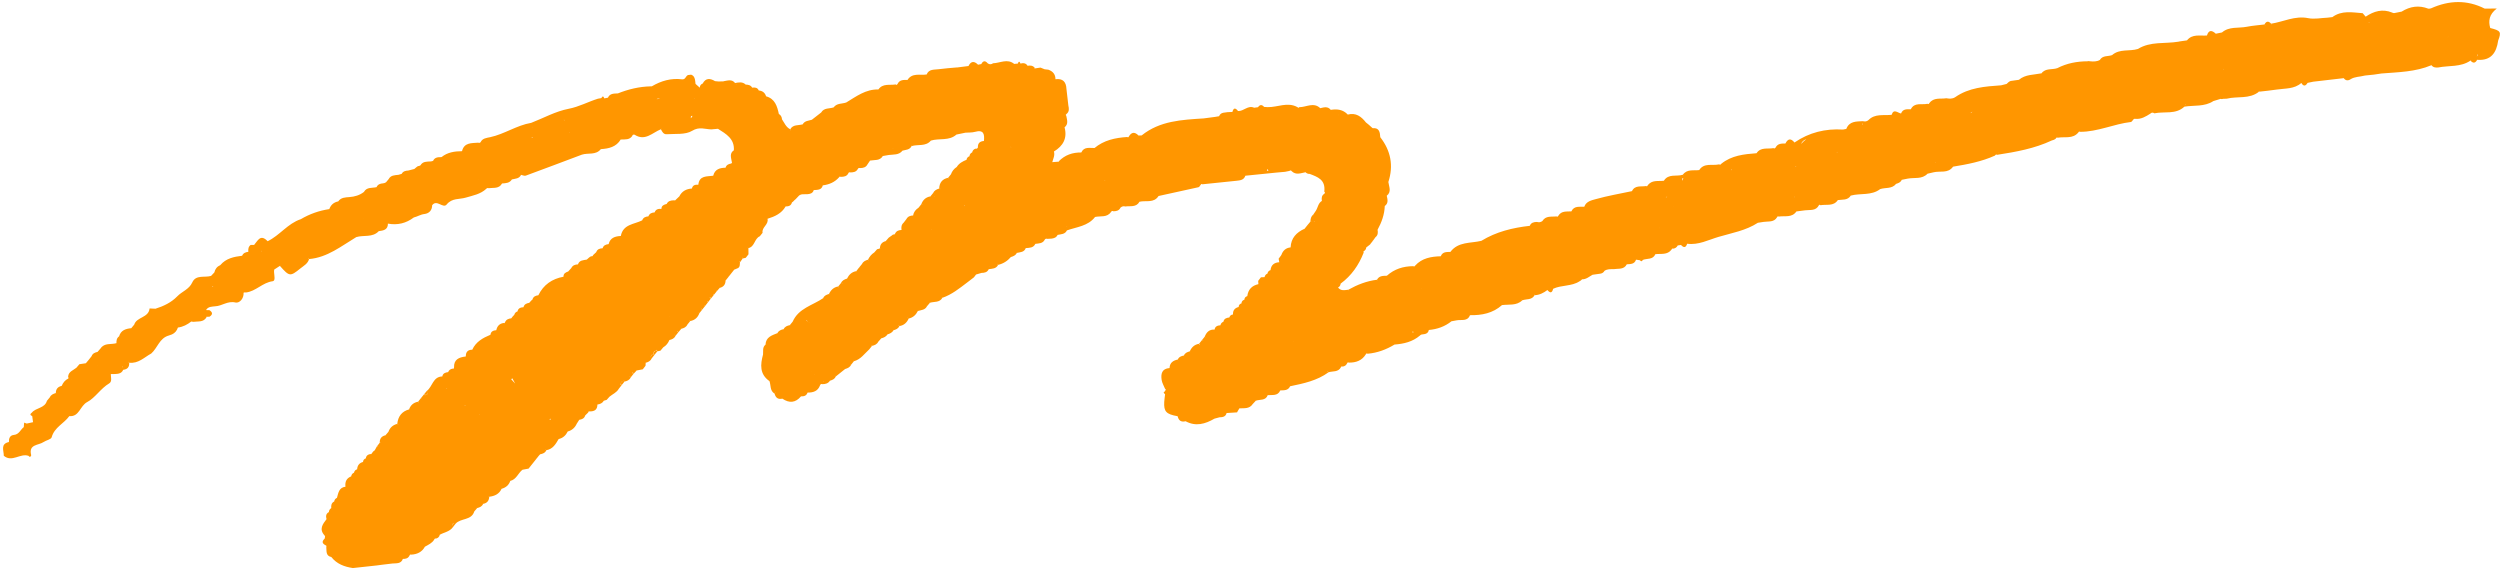 <svg width="244" height="56" viewBox="0 0 244 56" fill="none" xmlns="http://www.w3.org/2000/svg">
    <path d="M2.848 44.57C2.967 44.614 3.066 44.512 3.039 44.404C2.775 43.343 3.759 43.478 4.248 43.145C4.506 42.968 4.983 42.889 5.042 42.678C5.307 41.702 6.245 41.338 6.767 40.611C7.74 40.705 7.802 39.609 8.52 39.235C9.28 38.837 9.824 37.913 10.66 37.417C10.954 37.242 10.82 36.832 10.813 36.517C10.889 36.5 10.964 36.5 11.04 36.512C11.418 36.486 11.829 36.534 12.029 36.091C12.444 36.052 12.636 35.817 12.611 35.4C13.5 35.509 14.077 34.875 14.762 34.502C15.374 33.963 15.56 33.008 16.463 32.75C16.57 32.714 16.676 32.674 16.783 32.638C17.079 32.505 17.265 32.273 17.365 31.967C17.858 31.907 18.279 31.681 18.667 31.381C18.734 31.388 18.801 31.399 18.866 31.412C19.325 31.341 19.86 31.483 20.162 30.956L20.122 30.921C20.23 30.918 20.34 30.914 20.448 30.91C20.785 30.694 20.761 30.481 20.442 30.272C20.346 30.268 20.253 30.27 20.157 30.272L20.118 30.244C20.332 29.913 20.682 29.932 21.007 29.894C21.673 29.865 22.215 29.343 22.98 29.524C23.362 29.615 23.814 29.148 23.774 28.565C23.848 28.532 23.928 28.526 24.006 28.547C24.973 28.435 25.623 27.576 26.613 27.449C26.899 27.413 26.769 26.909 26.752 26.611C26.741 26.51 26.744 26.411 26.765 26.309C26.949 26.189 27.136 26.068 27.32 25.948L27.373 25.864C27.376 25.863 27.379 25.863 27.382 25.863C27.362 25.892 27.341 25.919 27.317 25.948C28.249 27.001 28.316 27.008 29.319 26.199C29.646 25.936 30.042 25.737 30.167 25.284L30.095 25.206C30.095 25.206 30.117 25.194 30.128 25.187C30.141 25.218 30.154 25.253 30.164 25.285C31.96 25.13 33.312 24.016 34.773 23.141C35.497 22.919 36.355 23.212 36.967 22.562C37.418 22.501 37.864 22.434 37.861 21.823L37.822 21.791L37.821 21.785C37.835 21.799 37.848 21.812 37.862 21.826C38.793 21.996 39.634 21.797 40.389 21.223C40.742 21.143 41.041 20.931 41.426 20.887C41.867 20.835 42.177 20.535 42.178 20.031L42.119 19.987C42.119 19.987 42.119 19.987 42.119 19.984C42.139 20 42.156 20.016 42.176 20.034C42.632 19.415 43.24 20.397 43.597 19.956C44.119 19.311 44.831 19.477 45.465 19.286C46.158 19.08 46.896 18.955 47.456 18.431C47.519 18.355 47.598 18.334 47.692 18.368C48.158 18.302 48.703 18.448 49 17.907C49.362 17.88 49.734 17.878 49.962 17.513C50.291 17.43 50.675 17.454 50.855 17.067L50.791 17.009C50.791 17.009 50.79 17.006 50.79 17.003C50.81 17.024 50.834 17.046 50.855 17.067C51.008 17.095 51.187 17.191 51.316 17.143C53.142 16.471 54.964 15.783 56.785 15.097C57.397 14.894 58.152 15.17 58.644 14.554L58.606 14.514C58.606 14.514 58.606 14.514 58.606 14.511C58.617 14.525 58.631 14.541 58.641 14.555C59.418 14.507 60.144 14.347 60.586 13.609L60.647 13.617C61.025 13.597 61.431 13.661 61.697 13.285C61.727 13.164 61.806 13.116 61.929 13.144C62.961 13.816 63.678 12.941 64.507 12.616L64.55 12.548C64.553 12.548 64.559 12.553 64.562 12.553C64.544 12.573 64.525 12.593 64.506 12.613C64.619 12.864 64.772 13.123 65.064 13.101C65.905 13.039 66.895 13.17 67.547 12.77C68.261 12.333 68.801 12.616 69.42 12.628C69.637 12.608 69.853 12.589 70.073 12.57C70.863 13.072 71.7 13.539 71.624 14.669C71.182 14.967 71.353 15.382 71.42 15.776C71.467 15.87 71.438 15.933 71.343 15.965C71.093 16.006 70.888 16.102 70.814 16.369C70.252 16.38 69.769 16.514 69.609 17.151C68.996 17.24 68.249 17.11 68.156 18.033C67.859 18.005 67.607 18.061 67.53 18.4C66.985 18.436 66.552 18.658 66.302 19.167C66.2 19.265 66.094 19.362 65.992 19.461L65.895 19.559L65.759 19.551C65.472 19.557 65.205 19.612 65.066 19.907C64.8 19.971 64.559 20.062 64.552 20.39C64.258 20.361 64.006 20.414 63.893 20.73C63.619 20.747 63.389 20.831 63.284 21.116C63.014 21.139 62.783 21.222 62.678 21.505C61.9 21.901 60.811 21.872 60.592 23.031C60.037 23.062 59.556 23.199 59.401 23.826C59.131 23.855 58.901 23.941 58.815 24.23C58.54 24.244 58.296 24.311 58.193 24.611C58.096 24.701 57.998 24.793 57.901 24.883L57.825 25.005L57.682 25.016C57.525 25.082 57.418 25.215 57.289 25.32L57.264 25.337C56.93 25.403 56.547 25.385 56.409 25.803C56.132 25.814 55.892 25.89 55.758 26.163C55.66 26.274 55.559 26.381 55.461 26.492L55.494 26.521C55.494 26.521 55.495 26.524 55.495 26.527C55.485 26.516 55.474 26.505 55.464 26.494C55.21 26.581 54.986 26.691 54.996 27.008C53.886 27.212 53.047 27.786 52.543 28.817C52.271 28.851 52.042 28.944 51.966 29.241C51.84 29.321 51.759 29.451 51.654 29.556L51.652 29.556C51.387 29.602 51.164 29.694 51.093 29.984C50.813 30.002 50.572 30.075 50.508 30.397C50.343 30.446 50.239 30.558 50.195 30.727C50.081 30.825 49.993 30.946 49.902 31.068C49.638 31.095 49.408 31.176 49.295 31.447L49.24 31.54L49.133 31.526C48.73 31.594 48.517 31.846 48.438 32.227C48.153 32.252 47.91 32.331 47.869 32.672C47.131 32.979 46.446 33.353 46.093 34.132C45.673 34.133 45.46 34.343 45.462 34.772L45.441 34.796C44.796 34.871 44.281 35.081 44.315 35.868L44.281 35.983L44.16 35.982C43.958 36.018 43.814 36.125 43.738 36.319C43.463 36.352 43.226 36.43 43.169 36.742C42.245 36.76 42.215 37.744 41.654 38.157C41.557 38.274 41.463 38.393 41.365 38.509C41.271 38.625 41.176 38.741 41.082 38.86C40.99 38.976 40.902 39.091 40.81 39.206L40.875 39.271C40.875 39.271 40.861 39.285 40.857 39.294C40.841 39.266 40.826 39.238 40.807 39.207C40.37 39.288 40.075 39.535 39.926 39.957L39.97 40.003L39.963 40.016C39.952 39.996 39.937 39.977 39.926 39.957C39.211 40.154 38.851 40.643 38.773 41.366C38.808 41.383 38.84 41.397 38.875 41.414C38.867 41.421 38.858 41.428 38.85 41.435L38.774 41.369C38.348 41.475 38.057 41.731 37.91 42.147C37.815 42.257 37.72 42.37 37.622 42.481L37.66 42.518C37.66 42.518 37.657 42.525 37.655 42.528C37.644 42.511 37.633 42.498 37.622 42.481C37.234 42.571 37.049 42.814 37.062 43.212C36.968 43.331 36.877 43.452 36.783 43.571C36.714 43.699 36.642 43.828 36.573 43.953C36.429 44.032 36.343 44.168 36.253 44.299C35.978 44.331 35.742 44.418 35.704 44.737C35.537 44.793 35.442 44.909 35.43 45.087C35.067 45.187 34.879 45.427 34.856 45.802C34.688 45.852 34.587 45.962 34.55 46.135C34.39 46.204 34.302 46.322 34.277 46.493C33.812 46.673 33.658 47.027 33.717 47.503C33.072 47.584 33.024 48.121 32.886 48.59C32.732 48.659 32.644 48.777 32.618 48.945C32.346 49.078 32.305 49.32 32.331 49.59C32.185 49.682 32.107 49.811 32.1 49.98C31.8 50.135 31.794 50.388 31.868 50.67C31.496 51.157 31.12 51.642 31.671 52.253C31.691 52.29 31.728 52.324 31.726 52.361C31.722 52.433 31.698 52.508 31.682 52.579C31.402 52.83 31.43 53.04 31.765 53.211L31.862 53.275L31.846 53.391C31.885 53.782 31.777 54.251 32.337 54.365C32.872 55.047 33.617 55.321 34.444 55.441C35.222 55.356 36.001 55.272 36.78 55.187C36.946 55.165 37.108 55.143 37.27 55.121C37.62 55.081 37.966 55.041 38.315 54.997C38.704 54.967 39.144 55.039 39.318 54.55C39.595 54.557 39.84 54.502 39.972 54.214L40.024 54.123L40.127 54.133C40.709 54.104 41.181 53.887 41.471 53.358C41.803 53.173 42.16 53.017 42.375 52.674C42.403 52.578 42.467 52.541 42.566 52.562C42.764 52.509 42.884 52.387 42.922 52.191C43.352 51.949 43.889 51.895 44.203 51.451C44.292 51.339 44.381 51.226 44.469 51.111C44.968 50.549 46.01 50.818 46.289 49.919C46.384 49.806 46.479 49.693 46.574 49.583L46.534 49.545C46.534 49.545 46.538 49.536 46.538 49.53C46.549 49.55 46.56 49.566 46.571 49.586C46.816 49.525 47.043 49.438 47.151 49.18L47.096 49.123C47.096 49.123 47.096 49.117 47.095 49.114C47.113 49.136 47.13 49.155 47.148 49.177C47.539 49.111 47.733 48.872 47.75 48.48L47.681 48.428C47.681 48.428 47.686 48.419 47.688 48.412C47.709 48.437 47.73 48.458 47.751 48.483C48.277 48.416 48.719 48.224 48.953 47.707C49.366 47.593 49.661 47.349 49.805 46.936L49.757 46.885C49.757 46.885 49.757 46.882 49.757 46.879C49.771 46.898 49.788 46.917 49.802 46.937C50.401 46.795 50.566 46.179 50.992 45.847C51.192 45.809 51.391 45.771 51.591 45.736C51.618 45.712 51.636 45.686 51.651 45.66C51.724 45.568 51.794 45.475 51.868 45.386C51.965 45.267 52.059 45.145 52.156 45.025C52.183 45.001 52.202 44.978 52.214 44.953C52.282 44.867 52.35 44.781 52.417 44.692L52.457 44.648C52.537 44.537 52.621 44.434 52.718 44.339C52.976 44.288 53.209 44.204 53.325 43.938L53.24 43.852C53.24 43.852 53.248 43.843 53.251 43.839C53.276 43.872 53.3 43.905 53.325 43.938C53.958 43.832 54.239 43.34 54.524 42.851C54.945 42.754 55.226 42.491 55.413 42.112C55.396 42.096 55.377 42.083 55.36 42.067C55.36 42.067 55.36 42.067 55.363 42.067L55.413 42.112C55.832 42 56.116 41.736 56.293 41.35C56.374 41.223 56.453 41.1 56.534 40.974L56.54 40.973C56.805 40.93 57.032 40.838 57.115 40.549C57.211 40.451 57.311 40.353 57.411 40.257L57.45 40.156L57.558 40.153C58.008 40.161 58.304 39.994 58.306 39.493L58.316 39.48C58.572 39.441 58.796 39.349 58.933 39.111C59.025 39.077 59.118 39.051 59.211 39.028C59.301 38.924 59.394 38.821 59.484 38.72C59.79 38.463 60.19 38.314 60.396 37.942C60.484 37.83 60.576 37.714 60.665 37.599L60.561 37.506C60.563 37.47 60.571 37.442 60.577 37.411C60.605 37.474 60.633 37.537 60.665 37.599C60.759 37.48 60.856 37.364 60.95 37.245L60.879 37.175C60.735 37.198 60.633 37.273 60.579 37.408C60.614 37.269 60.716 37.191 60.879 37.175C60.883 37.16 60.891 37.147 60.898 37.134C60.915 37.171 60.931 37.208 60.95 37.245C61.208 37.191 61.437 37.095 61.556 36.836C61.648 36.723 61.74 36.607 61.829 36.495L61.732 36.407C61.74 36.376 61.752 36.351 61.764 36.325C61.786 36.383 61.807 36.44 61.829 36.498C61.933 36.384 62.037 36.273 62.138 36.159L62.104 36.13C62.104 36.13 62.109 36.123 62.112 36.12C62.12 36.134 62.13 36.145 62.138 36.159C62.337 36.121 62.537 36.083 62.736 36.044C62.806 35.952 62.877 35.863 62.947 35.771C62.969 35.753 62.987 35.73 63.002 35.699C63.003 35.602 63.009 35.506 63.022 35.408L62.957 35.362C62.957 35.362 62.956 35.353 62.955 35.347C62.975 35.369 62.998 35.387 63.019 35.409C63.263 35.341 63.485 35.24 63.597 34.987C63.689 34.875 63.777 34.76 63.869 34.647C63.963 34.528 64.058 34.412 64.152 34.293L64.061 34.211C63.925 34.247 63.826 34.328 63.779 34.465C63.81 34.525 63.838 34.587 63.869 34.647L63.765 34.554C63.611 34.623 63.521 34.744 63.489 34.907C63.489 34.907 63.584 34.977 63.594 34.985C63.558 34.959 63.522 34.933 63.486 34.907C63.486 34.907 63.486 34.907 63.489 34.907C63.504 34.731 63.585 34.605 63.765 34.554C63.756 34.345 63.857 34.231 64.064 34.21C64.067 34.18 64.076 34.158 64.085 34.133C64.11 34.187 64.131 34.239 64.155 34.293C64.257 34.269 64.36 34.248 64.459 34.227C64.484 34.206 64.502 34.183 64.514 34.161C64.588 34.074 64.662 33.988 64.736 33.898C65.019 33.73 65.21 33.486 65.334 33.187C65.585 33.128 65.811 33.035 65.928 32.779C66.02 32.666 66.109 32.551 66.201 32.438L66.126 32.369C66.129 32.341 66.136 32.323 66.143 32.301C66.163 32.346 66.18 32.392 66.201 32.438C66.298 32.322 66.398 32.205 66.496 32.089L66.459 32.051C66.459 32.051 66.457 32.042 66.46 32.039C66.471 32.056 66.485 32.072 66.496 32.089C66.75 32.029 66.975 31.928 67.092 31.674C67.184 31.562 67.276 31.446 67.368 31.334L67.314 31.283C67.314 31.283 67.321 31.264 67.325 31.252C67.341 31.28 67.352 31.305 67.368 31.334C67.814 31.252 68.105 30.99 68.257 30.57C68.349 30.458 68.437 30.342 68.529 30.23L68.458 30.163C68.458 30.139 68.469 30.123 68.472 30.101C68.492 30.144 68.509 30.187 68.529 30.227C68.623 30.108 68.717 29.989 68.814 29.87L68.766 29.821C68.766 29.821 68.769 29.797 68.771 29.785C68.786 29.813 68.799 29.841 68.814 29.87C68.908 29.751 68.999 29.632 69.093 29.513L69.016 29.444C69.014 29.42 69.02 29.399 69.02 29.375C69.044 29.42 69.067 29.465 69.091 29.513C69.185 29.395 69.276 29.276 69.37 29.154L69.276 29.069C69.279 29.042 69.288 29.017 69.297 28.991C69.321 29.046 69.345 29.1 69.373 29.154C69.467 29.035 69.561 28.919 69.658 28.799L69.591 28.735C69.591 28.714 69.598 28.695 69.602 28.677C69.622 28.717 69.639 28.76 69.658 28.799C69.752 28.681 69.847 28.562 69.944 28.442L69.896 28.394C69.897 28.376 69.904 28.363 69.906 28.348C69.918 28.379 69.931 28.411 69.944 28.442C70.044 28.329 70.145 28.212 70.243 28.099L70.209 28.067C70.209 28.067 70.208 28.061 70.21 28.054C70.221 28.068 70.232 28.085 70.243 28.099C70.619 28.007 70.807 27.766 70.816 27.381C70.91 27.265 71.002 27.149 71.096 27.034L71.06 27.002C71.06 27.002 71.062 26.998 71.065 26.995C71.075 27.006 71.086 27.02 71.096 27.03C71.19 26.912 71.285 26.796 71.376 26.677C71.47 26.558 71.564 26.439 71.658 26.32L71.625 26.288C71.625 26.288 71.628 26.288 71.63 26.285C71.64 26.295 71.651 26.309 71.661 26.32C71.753 26.282 71.847 26.244 71.939 26.204C72.096 26.161 72.176 26.05 72.2 25.894C72.2 25.795 72.21 25.698 72.222 25.601L72.153 25.546C72.151 25.528 72.158 25.512 72.159 25.494C72.181 25.53 72.203 25.564 72.225 25.6C72.31 25.48 72.398 25.358 72.483 25.235L72.429 25.181C72.427 25.163 72.434 25.147 72.435 25.129L72.483 25.232C72.582 25.208 72.684 25.184 72.784 25.163C72.814 25.139 72.832 25.113 72.844 25.088C72.914 24.998 72.982 24.91 73.052 24.82C73.05 24.62 73.047 24.416 73.045 24.215L72.983 24.171C72.983 24.171 72.988 24.162 72.991 24.159C73.008 24.177 73.028 24.196 73.045 24.215C73.674 24.079 73.621 23.287 74.156 23.06C74.226 22.971 74.297 22.885 74.368 22.796C74.39 22.778 74.411 22.755 74.428 22.723C74.325 22.174 75.051 21.915 74.908 21.353C75.623 21.132 76.284 20.836 76.675 20.149C76.963 20.151 77.21 20.083 77.295 19.756C77.428 19.686 77.502 19.552 77.621 19.466L77.646 19.448C77.726 19.363 77.809 19.276 77.889 19.192C78.126 18.876 78.47 18.977 78.785 18.955C79.071 18.937 79.327 18.869 79.423 18.554C79.782 18.522 80.183 18.565 80.305 18.092C80.922 18.014 81.466 17.786 81.887 17.311L81.956 17.231L82.058 17.261C82.367 17.258 82.656 17.219 82.808 16.895L82.864 16.811L82.962 16.829C83.268 16.83 83.561 16.799 83.726 16.489C83.772 16.399 83.847 16.372 83.941 16.404C84.24 16.402 84.512 16.34 84.667 16.043C84.751 15.919 84.833 15.796 84.918 15.672C85.358 15.591 85.87 15.717 86.164 15.227C86.361 15.193 86.558 15.161 86.755 15.126C87.222 15.066 87.735 15.147 88.083 14.704C88.408 14.613 88.788 14.634 88.97 14.259L88.935 14.219C88.935 14.219 88.948 14.205 88.957 14.198L88.973 14.259C89.595 14.064 90.348 14.327 90.853 13.723L90.825 13.687C90.836 13.698 90.843 13.712 90.853 13.723C91.672 13.466 92.624 13.781 93.349 13.133C93.642 13.072 93.934 13.011 94.227 12.95C94.536 12.926 94.857 12.951 95.151 12.87C96.022 12.624 96.099 13.11 96.031 13.76C95.635 13.788 95.421 13.981 95.442 14.399L95.35 14.508L95.206 14.51C95.027 14.57 94.922 14.693 94.885 14.871C94.723 14.947 94.636 15.071 94.621 15.25C94.453 15.308 94.359 15.421 94.334 15.595C93.959 15.75 93.602 15.932 93.378 16.297C93.107 16.47 92.919 16.711 92.813 17.011C92.721 17.124 92.629 17.239 92.538 17.352L92.598 17.411C92.598 17.411 92.588 17.424 92.582 17.428C92.567 17.402 92.552 17.377 92.538 17.352C91.966 17.469 91.687 17.829 91.664 18.401C91.424 18.477 91.198 18.575 91.086 18.825C90.992 18.939 90.9 19.054 90.805 19.167C90.359 19.249 90.071 19.51 89.92 19.933C89.828 20.046 89.739 20.158 89.647 20.274C89.372 20.456 89.171 20.692 89.124 21.03C88.849 21.041 88.606 21.115 88.466 21.383C88.377 21.498 88.286 21.617 88.197 21.732C87.977 21.926 87.946 22.172 87.989 22.443C87.73 22.461 87.498 22.524 87.372 22.782L87.302 22.883L87.177 22.889C87.123 22.91 87.084 22.941 87.05 22.978C86.947 23.05 86.842 23.125 86.739 23.197C86.641 23.308 86.543 23.418 86.445 23.532L86.479 23.561C86.479 23.561 86.476 23.567 86.474 23.57C86.463 23.556 86.453 23.546 86.445 23.532C86.079 23.628 85.887 23.863 85.88 24.245C85.903 24.255 85.925 24.264 85.947 24.273C85.941 24.277 85.939 24.28 85.933 24.284L85.883 24.242C85.794 24.279 85.702 24.308 85.605 24.325C85.512 24.429 85.422 24.532 85.329 24.639C85.053 24.812 84.859 25.057 84.716 25.346C84.751 25.369 84.787 25.392 84.823 25.415C84.814 25.416 84.808 25.417 84.799 25.421L84.716 25.346C84.472 25.42 84.247 25.515 84.132 25.765C84.037 25.881 83.94 25.997 83.845 26.113C83.754 26.229 83.663 26.348 83.574 26.463L83.618 26.506C83.618 26.506 83.611 26.519 83.609 26.528C83.597 26.505 83.586 26.486 83.574 26.463C83.136 26.538 82.856 26.81 82.667 27.195C82.689 27.211 82.713 27.229 82.732 27.245C82.732 27.245 82.726 27.245 82.723 27.246L82.663 27.193C82.42 27.269 82.198 27.367 82.086 27.62C81.994 27.732 81.902 27.845 81.811 27.958L81.881 28.025C81.881 28.025 81.865 28.044 81.861 28.054C81.845 28.023 81.829 27.989 81.814 27.957C81.372 28.033 81.089 28.303 80.907 28.696C80.936 28.716 80.969 28.74 80.998 28.76C80.995 28.761 80.989 28.761 80.987 28.765L80.906 28.693C80.671 28.762 80.445 28.848 80.342 29.1L80.42 29.175C80.42 29.175 80.42 29.178 80.42 29.181C80.396 29.154 80.369 29.127 80.345 29.1C79.306 29.809 77.937 30.085 77.364 31.396C77.272 31.509 77.18 31.622 77.088 31.734L77.149 31.79C77.149 31.79 77.15 31.799 77.147 31.802C77.127 31.781 77.109 31.756 77.088 31.734C76.836 31.785 76.606 31.871 76.483 32.126L76.517 32.164C76.517 32.164 76.512 32.17 76.51 32.176C76.502 32.159 76.494 32.142 76.483 32.126C76.231 32.179 76.001 32.266 75.877 32.514L75.909 32.549C75.909 32.549 75.906 32.556 75.904 32.559C75.896 32.545 75.885 32.531 75.877 32.514C75.336 32.73 74.749 32.897 74.715 33.636C74.395 33.898 74.504 34.267 74.473 34.6C74.207 35.582 74.124 36.519 75.102 37.2C75.249 37.612 75.13 38.133 75.594 38.415C75.622 38.372 75.65 38.327 75.678 38.285C75.679 38.291 75.68 38.297 75.686 38.302C75.686 38.302 75.598 38.417 75.597 38.414C75.699 38.822 75.942 39.007 76.359 38.908C77.034 39.372 77.643 39.32 78.178 38.684C78.467 38.696 78.714 38.631 78.816 38.316C79.368 38.324 79.834 38.18 80.042 37.592C80.084 37.488 80.155 37.453 80.261 37.495C80.558 37.493 80.827 37.429 81.002 37.159C81.237 37.087 81.464 37.004 81.566 36.749L81.482 36.669C81.482 36.669 81.484 36.66 81.486 36.653C81.514 36.686 81.541 36.716 81.566 36.749C81.871 36.504 82.175 36.261 82.483 36.016C82.726 35.945 82.955 35.85 83.067 35.597C83.159 35.484 83.251 35.371 83.342 35.256C84.002 35.08 84.367 34.528 84.833 34.102C84.925 33.986 85.017 33.873 85.108 33.758L85.054 33.704C85.054 33.704 85.064 33.685 85.068 33.672C85.081 33.701 85.093 33.729 85.108 33.755C85.365 33.701 85.594 33.605 85.718 33.354C85.816 33.243 85.914 33.133 86.012 33.023C86.257 32.958 86.479 32.86 86.621 32.637C86.602 32.624 86.585 32.608 86.566 32.595C86.566 32.595 86.569 32.595 86.571 32.595L86.618 32.637C86.856 32.565 87.078 32.464 87.21 32.232C87.448 32.163 87.672 32.077 87.778 31.825L87.706 31.749C87.706 31.749 87.721 31.729 87.729 31.719C87.745 31.753 87.761 31.79 87.778 31.825C88.225 31.758 88.509 31.488 88.691 31.088C88.651 31.06 88.612 31.035 88.573 31.006C88.579 31.005 88.582 31.002 88.587 30.998L88.691 31.088C89.115 30.997 89.396 30.73 89.583 30.355C89.56 30.337 89.536 30.315 89.513 30.297C89.513 30.297 89.516 30.297 89.519 30.296L89.583 30.355C89.91 30.254 90.295 30.26 90.476 29.885C90.571 29.775 90.666 29.662 90.761 29.552L90.723 29.511C90.723 29.511 90.729 29.505 90.734 29.498C90.745 29.515 90.753 29.532 90.764 29.549C91.18 29.416 91.703 29.556 91.976 29.066L91.921 29.003C91.921 29.003 91.934 28.99 91.942 28.983C91.955 29.011 91.967 29.037 91.976 29.066C92.893 28.752 93.633 28.15 94.391 27.576C94.611 27.407 94.832 27.237 95.055 27.067C95.125 26.975 95.192 26.886 95.263 26.794C95.439 26.741 95.619 26.687 95.796 26.636C96.093 26.632 96.362 26.579 96.501 26.272L96.504 26.272C96.848 26.22 97.225 26.239 97.417 25.851C97.917 25.736 98.327 25.472 98.66 25.088C98.898 25.016 99.124 24.93 99.24 24.685L99.206 24.647C99.206 24.647 99.211 24.643 99.214 24.64C99.222 24.654 99.229 24.668 99.237 24.685C99.573 24.61 99.962 24.628 100.115 24.214C100.474 24.185 100.858 24.206 101.05 23.8C101.399 23.753 101.776 23.776 101.971 23.387C102.03 23.299 102.108 23.275 102.205 23.312C102.339 23.305 102.477 23.298 102.611 23.291C102.868 23.262 103.099 23.187 103.222 22.927C103.558 22.852 103.945 22.876 104.131 22.488C105.093 22.145 106.185 22.075 106.878 21.176C107.413 21.054 108.055 21.264 108.442 20.676C108.504 20.588 108.58 20.57 108.673 20.622C108.96 20.616 109.224 20.561 109.36 20.267C109.497 20.149 109.649 20.095 109.827 20.152C110.32 20.083 110.895 20.259 111.215 19.688C111.85 19.545 112.619 19.846 113.076 19.13C114.377 18.847 115.679 18.567 116.98 18.271C117.061 18.253 117.115 18.121 117.181 18.044L117.255 17.954L117.366 17.986C118.469 17.873 119.571 17.76 120.676 17.644C121.037 17.605 121.409 17.574 121.545 17.15C122.544 17.049 123.543 16.948 124.542 16.847C124.836 16.822 125.132 16.793 125.426 16.768C125.57 16.739 125.71 16.708 125.854 16.68C125.939 16.613 126.012 16.622 126.073 16.711C126.495 17.115 126.962 16.896 127.419 16.81C127.546 16.942 127.685 16.977 127.825 16.973C128.591 17.267 129.395 17.528 129.25 18.703L129.321 18.8L129.264 18.905C128.987 19.076 128.969 19.33 129.016 19.609C128.642 19.826 128.631 20.272 128.416 20.588C128.334 20.708 128.25 20.832 128.168 20.953L128.225 21.006C128.225 21.006 128.225 21.012 128.226 21.018C128.206 20.996 128.185 20.975 128.168 20.956C127.948 21.125 127.904 21.37 127.898 21.626C127.8 21.742 127.703 21.859 127.606 21.975C127.514 22.09 127.42 22.209 127.328 22.325L127.362 22.357C127.362 22.357 127.36 22.363 127.358 22.37C127.347 22.356 127.336 22.342 127.325 22.325C126.536 22.681 126.003 23.229 125.963 24.146C125.491 24.192 125.205 24.462 125.057 24.899C125.04 24.901 125.025 24.927 125.011 24.961C124.938 25.057 124.868 25.152 124.795 25.247C124.814 25.362 124.837 25.479 124.856 25.594C124.368 25.624 124.059 25.855 124.001 26.363C123.836 26.418 123.735 26.528 123.704 26.7C123.547 26.766 123.453 26.882 123.421 27.048C123.301 27.053 123.185 27.06 123.066 27.065C122.977 27.18 122.886 27.299 122.798 27.414C122.798 27.522 122.804 27.627 122.82 27.733C122.182 27.873 121.819 28.257 121.735 28.903C121.555 28.951 121.464 29.069 121.449 29.254C121.388 29.273 121.337 29.3 121.296 29.335C121.22 29.401 121.174 29.49 121.17 29.61C120.993 29.661 120.898 29.78 120.89 29.964C120.511 30.059 120.32 30.297 120.339 30.694C120.294 30.699 120.253 30.704 120.219 30.72C120.104 30.763 120.027 30.853 119.983 30.987C119.707 31.013 119.47 31.092 119.405 31.402C119.247 31.463 119.149 31.576 119.114 31.745C118.832 31.769 118.592 31.845 118.543 32.168C118.038 32.134 117.753 32.419 117.58 32.859C117.485 32.975 117.391 33.094 117.297 33.213C117.205 33.329 117.116 33.441 117.025 33.557L117.119 33.642C117.119 33.642 117.097 33.665 117.087 33.678C117.067 33.636 117.044 33.596 117.025 33.554C116.58 33.626 116.297 33.896 116.121 34.295C116.151 34.318 116.183 34.342 116.213 34.365C116.213 34.365 116.207 34.366 116.204 34.366L116.121 34.292C115.883 34.358 115.655 34.442 115.55 34.697L115.608 34.756C115.608 34.756 115.609 34.765 115.609 34.768C115.591 34.743 115.571 34.722 115.553 34.697C115.298 34.747 115.064 34.828 114.951 35.091L115.009 35.153C115.009 35.153 115.01 35.162 115.008 35.168C114.99 35.143 114.972 35.115 114.954 35.09C114.491 35.186 114.166 35.407 114.148 35.922C113.399 35.976 113.281 36.485 113.378 37.091C113.424 37.386 113.594 37.66 113.708 37.944L113.781 38.002L113.752 38.092L113.665 38.219C113.632 38.247 113.597 38.275 113.563 38.3C113.581 38.319 113.598 38.341 113.615 38.36C113.621 38.404 113.655 38.442 113.713 38.477C113.685 38.727 113.642 38.978 113.629 39.228C113.577 40.167 113.82 40.427 114.919 40.62L114.941 40.636C115.039 41.059 115.294 41.219 115.714 41.113C116.706 41.652 117.628 41.385 118.533 40.86C118.696 40.817 118.859 40.772 119.022 40.729C119.336 40.722 119.627 40.676 119.717 40.312C120.053 40.291 120.393 40.269 120.729 40.248C120.75 40.246 120.764 40.214 120.779 40.164C120.822 40.09 120.867 40.019 120.91 39.945C120.931 39.919 120.948 39.89 120.965 39.855C121.436 39.83 121.945 39.924 122.266 39.434C122.367 39.326 122.469 39.218 122.567 39.111L122.537 39.081C122.537 39.081 122.542 39.075 122.544 39.068C122.552 39.083 122.559 39.097 122.567 39.111C122.97 38.962 123.526 39.128 123.73 38.568C124.181 38.524 124.708 38.673 124.957 38.104C125.327 38.091 125.718 38.127 125.915 37.699C127.232 37.426 128.55 37.153 129.666 36.333C129.618 36.303 129.566 36.273 129.518 36.242C129.527 36.241 129.535 36.237 129.544 36.233L129.666 36.333C130.083 36.201 130.615 36.346 130.877 35.836C130.91 35.757 130.965 35.738 131.042 35.78C131.245 35.751 131.392 35.647 131.478 35.46L131.545 35.362L131.659 35.391C132.353 35.397 132.937 35.191 133.314 34.565L133.383 34.485L133.481 34.525C134.428 34.442 135.296 34.119 136.106 33.629C137.009 33.56 137.865 33.362 138.58 32.754C138.655 32.676 138.746 32.635 138.854 32.635C139.142 32.608 139.394 32.536 139.452 32.206C140.271 32.134 141.015 31.874 141.662 31.358C141.838 31.325 142.015 31.293 142.194 31.26C142.655 31.179 143.234 31.388 143.47 30.761C144.624 30.783 145.703 30.573 146.595 29.777C147.268 29.686 148.008 29.862 148.574 29.31C148.549 29.283 148.517 29.265 148.491 29.244C148.497 29.244 148.5 29.243 148.506 29.243L148.576 29.309C148.982 29.16 149.508 29.303 149.772 28.814L149.728 28.765C149.728 28.765 149.731 28.74 149.735 28.728C149.748 28.756 149.76 28.785 149.772 28.814C150.25 28.794 150.655 28.591 151.027 28.305C151.292 28.628 151.483 28.615 151.586 28.186C152.399 27.8 153.395 27.964 154.166 27.451C154.24 27.419 154.323 27.358 154.411 27.261C154.817 27.271 155.103 26.997 155.43 26.818C155.675 26.784 155.917 26.75 156.162 26.715C156.354 26.693 156.503 26.607 156.6 26.433C156.875 26.245 157.19 26.272 157.501 26.269C157.957 26.192 158.496 26.339 158.775 25.797C159.137 25.767 159.531 25.796 159.676 25.344C159.804 25.362 159.932 25.38 160.061 25.401C160.17 25.539 160.262 25.531 160.336 25.369C160.754 25.201 161.325 25.369 161.563 24.81C162.113 24.737 162.733 24.911 163.145 24.356L163.194 24.261L163.3 24.269C163.504 24.243 163.654 24.141 163.746 23.956C163.852 23.941 163.958 23.923 164.064 23.907C164.339 24.209 164.543 24.185 164.665 23.787C165.769 23.94 166.742 23.41 167.736 23.118C169.032 22.736 170.4 22.506 171.568 21.743C171.759 21.715 171.951 21.683 172.142 21.655C172.605 21.586 173.139 21.719 173.445 21.198L173.506 21.11L173.611 21.136C174.207 21.046 174.893 21.273 175.329 20.637C175.612 20.601 175.899 20.565 176.182 20.526C176.667 20.463 177.23 20.608 177.525 20.031L177.603 19.974L177.678 20.031C178.259 19.919 178.947 20.163 179.374 19.528C179.822 19.461 180.33 19.573 180.637 19.09C181.582 18.834 182.646 19.115 183.502 18.457C183.477 18.424 183.445 18.404 183.415 18.378L183.499 18.458C184.015 18.281 184.648 18.459 185.054 17.95C185.054 17.95 185.054 17.95 185.053 17.947C185.285 17.878 185.506 17.796 185.61 17.55C185.806 17.512 185.999 17.471 186.196 17.433C186.847 17.307 187.583 17.524 188.126 16.954C188.321 16.908 188.514 16.864 188.709 16.818C189.353 16.656 190.129 16.959 190.619 16.266C192.017 16.04 193.407 15.774 194.709 15.185C194.758 15.089 194.833 15.062 194.931 15.108C196.758 14.827 198.57 14.499 200.254 13.71C200.395 13.684 200.529 13.627 200.654 13.519C200.688 13.425 200.748 13.4 200.837 13.441C201.521 13.316 202.306 13.588 202.849 12.925L202.914 12.839L203.019 12.866C204.732 12.871 206.299 12.104 207.976 11.906C208.056 11.897 208.124 11.766 208.196 11.689C208.256 11.604 208.333 11.574 208.432 11.601C208.989 11.648 209.431 11.371 209.872 11.092C209.995 10.964 210.131 10.966 210.271 11.061C211.248 10.854 212.35 11.203 213.197 10.409C214.148 10.257 215.161 10.436 216.027 9.864C216.259 9.792 216.494 9.723 216.725 9.651C216.81 9.68 216.893 9.68 216.979 9.646C217.096 9.641 217.212 9.637 217.329 9.632C218.369 9.37 219.538 9.702 220.476 8.951C221.056 8.884 221.638 8.829 222.212 8.741C223.034 8.615 223.921 8.707 224.611 8.096C224.813 8.442 225.016 8.427 225.222 8.088C225.406 8.049 225.591 8.012 225.775 7.973C226.767 7.858 227.758 7.743 228.746 7.628C228.931 7.873 229.159 7.901 229.413 7.736C229.826 7.472 230.315 7.505 230.766 7.384L230.822 7.372C231.109 7.341 231.4 7.313 231.687 7.283C231.937 7.245 232.188 7.21 232.436 7.172C234.085 7.041 235.75 7.021 237.311 6.363C237.478 6.592 237.72 6.609 237.972 6.586C239.025 6.377 240.162 6.569 241.118 5.915C241.37 6.197 241.586 6.178 241.769 5.839L241.708 5.777C241.708 5.777 241.707 5.774 241.707 5.771C241.728 5.793 241.748 5.814 241.769 5.836C243.122 5.946 243.653 5.152 243.821 3.963C244.144 3.103 244.074 2.994 243.045 2.733C242.857 2.044 242.928 1.414 243.688 0.831C243.134 0.835 242.822 0.839 242.511 0.842C240.771 -0.039 239.025 0.026 237.275 0.811L237.143 0.841L237.009 0.848C236.089 0.49 235.225 0.617 234.4 1.133C234.189 1.176 233.978 1.218 233.767 1.261C233.666 1.29 233.569 1.281 233.476 1.228C232.53 0.837 231.687 1.091 230.889 1.628C230.871 1.6 230.85 1.578 230.83 1.56C230.754 1.47 230.674 1.38 230.597 1.287C229.585 1.215 228.554 0.99 227.64 1.669C227.48 1.688 227.321 1.706 227.161 1.725C226.534 1.75 225.882 1.895 225.283 1.772C223.987 1.509 222.865 2.128 221.66 2.313C221.409 2.033 221.189 2.053 221.009 2.389L221.091 2.469C221.091 2.469 221.09 2.484 221.088 2.494C221.062 2.457 221.035 2.425 221.009 2.389C220.433 2.462 219.85 2.499 219.281 2.613C218.473 2.776 217.571 2.557 216.866 3.167C216.866 3.167 216.866 3.167 216.869 3.17L216.866 3.167C216.663 3.208 216.464 3.25 216.262 3.291C215.882 2.936 215.572 2.9 215.398 3.464C214.724 3.521 213.976 3.284 213.45 3.939C213.205 3.973 212.963 4.01 212.718 4.045L212.607 4.07C211.29 4.292 209.884 4.017 208.665 4.777C207.838 5.038 206.876 4.733 206.138 5.379C205.735 5.528 205.218 5.387 204.943 5.854C204.638 6.021 204.314 6.014 203.983 5.981C203.878 5.954 203.803 5.959 203.746 5.981C202.718 5.989 201.725 6.168 200.795 6.651C200.832 6.686 200.869 6.72 200.906 6.755L200.795 6.651C200.285 6.83 199.646 6.625 199.249 7.157L199.274 7.185C199.274 7.185 199.265 7.186 199.262 7.189C199.258 7.177 199.253 7.166 199.249 7.157C198.497 7.311 197.683 7.249 197.044 7.789C196.775 7.826 196.51 7.866 196.244 7.902C196.076 7.952 195.965 8.079 195.846 8.192C195.668 8.236 195.488 8.281 195.31 8.326C193.743 8.439 192.171 8.541 190.818 9.49C190.547 9.662 190.254 9.642 189.96 9.589C189.392 9.685 188.735 9.477 188.306 10.064L188.23 10.159L188.113 10.131C187.554 10.256 186.848 9.957 186.493 10.667C186.111 10.658 185.716 10.614 185.542 11.078C185.217 11.022 184.829 10.569 184.621 11.206C183.849 11.295 183 11.064 182.357 11.724C182.197 11.865 182.009 11.878 181.811 11.826C181.174 11.864 180.493 11.811 180.199 12.583C180.09 12.602 179.985 12.623 179.876 12.645C179.708 12.691 179.535 12.729 179.362 12.759C179.533 12.715 179.703 12.677 179.876 12.645C178.157 12.539 176.568 12.927 175.141 13.909C174.794 13.478 174.502 13.518 174.256 14.006C173.884 14.01 173.501 13.991 173.297 14.405L173.199 14.489L173.073 14.458C172.509 14.566 171.843 14.331 171.439 14.954C170.214 15.048 168.996 15.169 167.988 15.991L167.899 16.079L167.778 16.042C167.124 16.196 166.32 15.858 165.842 16.6C165.287 16.671 164.656 16.48 164.243 17.056C163.627 17.253 162.842 16.922 162.395 17.64C161.839 17.713 161.209 17.525 160.803 18.112L160.746 18.188L160.655 18.157C160.625 18.181 160.591 18.2 160.558 18.219C160.591 18.197 160.622 18.178 160.655 18.157C160.168 18.249 159.572 18.043 159.28 18.655C158.101 18.906 156.909 19.108 155.751 19.434C155.347 19.547 154.807 19.649 154.626 20.177C154.161 20.204 153.635 20.061 153.365 20.63C152.907 20.662 152.4 20.556 152.095 21.056L152.033 21.147L151.926 21.124C151.431 21.178 150.871 21.024 150.536 21.573C150.376 21.697 150.198 21.717 150.006 21.662C149.707 21.666 149.434 21.722 149.306 22.04C147.64 22.227 146.033 22.615 144.582 23.504C143.536 23.76 142.325 23.565 141.557 24.587C141.186 24.597 140.792 24.562 140.619 25.011C139.684 25.039 138.789 25.185 138.114 25.929L138.034 26.013L137.922 25.978C136.954 25.986 136.086 26.258 135.358 26.912C134.991 26.925 134.607 26.9 134.396 27.303C133.394 27.425 132.476 27.784 131.603 28.275L131.638 28.319C131.638 28.319 131.625 28.333 131.62 28.339C131.617 28.319 131.609 28.296 131.603 28.275C131.239 28.318 130.867 28.418 130.592 28.06C130.747 27.982 130.832 27.855 130.845 27.683C131.9 26.909 132.614 25.878 133.089 24.671C133.105 24.633 133.084 24.578 133.073 24.532C133.235 24.459 133.328 24.331 133.346 24.152C133.465 24.06 133.58 23.969 133.698 23.877C133.792 23.758 133.886 23.639 133.981 23.52L133.94 23.48C133.94 23.48 133.945 23.47 133.947 23.464C133.958 23.484 133.969 23.501 133.981 23.52C134.068 23.396 134.156 23.275 134.244 23.154C134.491 22.96 134.503 22.704 134.45 22.425C134.846 21.701 135.124 20.943 135.153 20.108C135.534 19.833 135.423 19.465 135.348 19.105C135.839 18.712 135.563 18.222 135.504 17.761C135.504 17.761 135.504 17.761 135.504 17.764C136.023 16.167 135.744 14.715 134.717 13.394C134.68 12.918 134.632 12.45 133.964 12.509C133.843 12.4 133.723 12.291 133.602 12.182C133.506 12.104 133.41 12.028 133.314 11.949C132.86 11.372 132.334 10.971 131.543 11.183C131.084 10.69 130.509 10.619 129.882 10.722C129.59 10.354 129.22 10.472 128.858 10.559C128.208 9.938 127.495 10.465 126.811 10.46L126.719 10.525L126.63 10.457C125.662 9.919 124.696 10.478 123.727 10.456C123.61 10.448 123.492 10.444 123.377 10.436C123.166 10.194 122.969 10.196 122.781 10.464C122.654 10.479 122.527 10.496 122.403 10.514C121.801 10.239 121.386 10.872 120.833 10.837C120.578 10.501 120.393 10.51 120.282 10.925C120.124 10.931 119.969 10.94 119.811 10.947C119.672 10.963 119.531 10.985 119.392 11.004C119.193 11.043 119.056 11.155 118.984 11.343C118.852 11.364 118.72 11.386 118.587 11.41C118.221 11.458 117.852 11.507 117.483 11.556C115.352 11.696 113.206 11.783 111.426 13.217C111.325 13.22 111.22 13.226 111.119 13.228C110.747 12.843 110.425 12.88 110.161 13.349L110.1 13.413L110.02 13.371C108.85 13.447 107.735 13.679 106.806 14.461C106.811 14.455 106.817 14.451 106.822 14.445C106.347 14.458 105.805 14.29 105.535 14.882C104.685 14.87 103.938 15.122 103.335 15.744L103.372 15.775C103.149 15.792 102.926 15.809 102.703 15.826C102.793 15.486 102.973 15.159 102.864 14.787C103.761 14.242 104.186 13.494 103.901 12.426C104.299 12.11 104.141 11.705 104.071 11.314L104.014 11.213L104.091 11.126C104.374 10.898 104.342 10.602 104.271 10.298C104.208 9.759 104.146 9.221 104.086 8.682C104.056 7.986 103.728 7.637 103.013 7.732C103.015 7.252 102.758 6.958 102.318 6.802C102.196 6.789 102.074 6.773 101.953 6.76C101.821 6.707 101.685 6.651 101.553 6.597C101.353 6.626 101.155 6.655 100.954 6.684L100.988 6.614C100.8 6.39 100.555 6.371 100.291 6.419C100.121 6.142 99.868 6.136 99.594 6.203C99.514 5.982 99.43 5.953 99.337 6.206C99.221 6.217 99.102 6.228 98.986 6.238C98.317 5.692 97.612 6.155 96.925 6.175C96.981 6.192 97.04 6.206 97.095 6.221C97.037 6.21 96.981 6.195 96.925 6.175C96.756 6.293 96.584 6.31 96.407 6.187C96.161 5.894 95.95 5.916 95.774 6.254C95.668 6.276 95.563 6.297 95.457 6.315C95.084 5.941 94.767 5.951 94.524 6.444C94.158 6.49 93.791 6.539 93.425 6.584L93.332 6.586C92.763 6.64 92.188 6.677 91.621 6.755C91.185 6.817 90.661 6.719 90.44 7.27C89.792 7.369 89.029 7.077 88.568 7.805C88.189 7.795 87.802 7.771 87.597 8.2L87.52 8.29L87.413 8.242C87.366 8.275 87.321 8.301 87.269 8.322C87.317 8.296 87.365 8.272 87.413 8.242C86.834 8.34 86.157 8.115 85.731 8.732C84.5 8.695 83.573 9.412 82.594 10.002C82.18 10.152 81.671 10.053 81.364 10.481C81.371 10.492 81.38 10.497 81.39 10.505C81.377 10.492 81.364 10.481 81.364 10.481C80.949 10.625 80.424 10.5 80.147 10.979C79.845 11.216 79.542 11.452 79.237 11.688C78.916 11.789 78.537 11.779 78.341 12.137L78.372 12.17C78.372 12.17 78.364 12.177 78.361 12.18C78.354 12.166 78.349 12.148 78.341 12.134C77.924 12.264 77.401 12.126 77.126 12.617L77.194 12.691C77.194 12.691 77.172 12.711 77.165 12.721C77.152 12.686 77.139 12.652 77.129 12.617C76.712 12.414 76.558 11.99 76.316 11.637L76.315 11.578C76.289 11.377 76.19 11.226 76.016 11.123C75.853 10.362 75.637 9.64 74.77 9.399C74.66 9.049 74.419 8.861 74.056 8.831C73.932 8.54 73.686 8.517 73.412 8.555C73.272 8.304 73.031 8.266 72.777 8.254C72.467 7.957 72.105 8.038 71.743 8.104C71.43 7.702 71.023 7.864 70.634 7.927L70.588 7.944C70.433 7.947 70.274 7.951 70.118 7.951C70.009 7.939 69.897 7.931 69.788 7.92C69.304 7.628 68.877 7.597 68.582 8.153C68.402 8.225 68.306 8.359 68.299 8.555L68.32 8.577C68.175 8.446 68.029 8.319 67.885 8.189C67.874 8.094 67.862 7.997 67.851 7.902C67.82 7.63 67.741 7.393 67.453 7.288C67.356 7.3 67.255 7.311 67.157 7.323C66.917 7.399 66.92 7.785 66.567 7.742C65.505 7.608 64.527 7.886 63.615 8.427L63.513 8.427C62.392 8.452 61.318 8.709 60.281 9.126C60.28 9.123 60.283 9.12 60.286 9.117C59.916 9.139 59.523 9.106 59.335 9.533C59.215 9.556 59.095 9.579 58.978 9.602C58.908 9.394 58.818 9.338 58.687 9.576C58.578 9.594 58.469 9.613 58.36 9.632C57.4 9.932 56.509 10.425 55.503 10.617C54.209 10.867 53.059 11.522 51.842 11.991C50.43 12.23 49.232 13.089 47.839 13.389C47.491 13.465 47.083 13.486 46.899 13.891L46.786 13.949L46.66 13.925C46.019 13.981 45.301 13.896 45.092 14.755C44.373 14.763 43.683 14.858 43.099 15.328L43.013 15.338C42.706 15.335 42.417 15.374 42.269 15.698C42.189 15.734 42.104 15.753 42.015 15.757C41.649 15.782 41.26 15.743 41.039 16.134C40.964 16.185 40.88 16.213 40.791 16.217C40.655 16.287 40.561 16.406 40.436 16.493C40.238 16.543 40.043 16.595 39.845 16.645C39.582 16.658 39.34 16.713 39.202 16.969C39.097 16.999 38.993 17.032 38.886 17.063C38.525 17.105 38.139 17.092 37.933 17.482C37.849 17.585 37.762 17.685 37.678 17.788C37.592 17.849 37.494 17.884 37.387 17.894C37.113 17.913 36.87 17.99 36.75 18.268L36.744 18.268C36.312 18.37 35.793 18.238 35.515 18.738C35.099 19.056 34.623 19.196 34.103 19.235C33.705 19.267 33.279 19.265 33.013 19.656C32.579 19.742 32.29 19.992 32.14 20.408C31.15 20.556 30.222 20.883 29.361 21.391C28.084 21.809 27.302 22.977 26.12 23.544L26.076 23.498C25.408 22.834 25.153 23.503 24.811 23.891L24.869 23.902C24.734 23.902 24.602 23.903 24.468 23.903C24.236 24.077 24.213 24.317 24.237 24.578C23.974 24.609 23.744 24.692 23.631 24.961C22.833 25.059 22.059 25.212 21.503 25.874C21.186 26.013 20.995 26.254 20.92 26.59C20.825 26.7 20.727 26.807 20.621 26.906L20.608 26.926C19.983 27.121 19.122 26.78 18.769 27.559C18.454 28.253 17.756 28.442 17.296 28.927C16.704 29.533 15.968 29.88 15.175 30.131C14.976 30.121 14.601 30.096 14.599 30.105C14.509 31.03 13.338 30.917 13.1 31.683C13.006 31.799 12.911 31.915 12.814 32.028L12.828 32.044C12.828 32.044 12.825 32.048 12.822 32.051L12.814 32.031C12.274 32.085 11.796 32.227 11.623 32.829C11.387 32.992 11.358 33.235 11.364 33.492L11.384 33.508C11.384 33.508 11.382 33.514 11.379 33.518C11.375 33.509 11.368 33.501 11.364 33.492C10.843 33.652 10.197 33.433 9.814 34.008C9.716 34.122 9.618 34.232 9.52 34.346C9.269 34.402 9.039 34.492 8.942 34.761C8.851 34.879 8.756 34.998 8.662 35.117C8.574 35.233 8.479 35.346 8.38 35.453C8.171 35.483 7.962 35.517 7.75 35.547C7.652 35.664 7.551 35.777 7.454 35.894C7.147 36.145 6.693 36.258 6.648 36.755C6.673 36.812 6.683 36.874 6.679 36.938C6.36 37.086 6.156 37.34 6.022 37.662C5.645 37.745 5.45 37.974 5.447 38.362L5.496 38.377C5.496 38.377 5.485 38.384 5.48 38.388L5.447 38.362C5.206 38.435 4.98 38.524 4.865 38.774C4.77 38.89 4.676 39.003 4.581 39.119C4.37 39.861 3.509 39.775 3.105 40.275C2.914 40.411 2.927 40.523 3.144 40.612C3.173 40.81 3.199 41.008 3.225 41.206C3.02 41.251 2.813 41.296 2.608 41.34C2.524 41.311 2.439 41.279 2.355 41.25C2.344 41.395 2.331 41.541 2.321 41.686C1.996 41.934 1.862 42.402 1.357 42.449C0.966 42.485 0.857 42.786 0.871 43.141C0.011 43.328 0.377 43.975 0.37 44.483C1.175 45.164 1.986 44.194 2.798 44.495L2.848 44.57ZM9.511 35.685C9.511 35.685 9.517 35.684 9.52 35.687C9.517 35.69 9.512 35.694 9.51 35.7C9.509 35.694 9.509 35.691 9.508 35.685L9.511 35.685ZM12.002 35.776C12.005 35.809 12.003 35.842 12.007 35.878C11.997 35.843 11.982 35.812 11.96 35.784C11.975 35.782 11.99 35.781 12.002 35.779L12.002 35.776ZM6.99 36.983C6.99 36.983 6.991 36.991 6.991 36.994C6.991 36.994 6.972 37.012 6.959 37.025C6.969 37.012 6.98 36.999 6.99 36.986L6.99 36.983ZM12.543 35.347C12.541 35.336 12.546 35.323 12.547 35.308C12.568 35.336 12.59 35.366 12.611 35.394C12.611 35.394 12.545 35.347 12.543 35.347ZM55.065 11.703C55.065 11.703 55.067 11.718 55.066 11.73C55.066 11.73 55.071 11.724 55.076 11.72L55.066 11.73C55.066 11.73 55.08 11.723 55.085 11.719C55.081 11.734 55.076 11.747 55.072 11.759C55.049 11.744 55.035 11.722 55.037 11.689C55.04 11.688 55.046 11.691 55.049 11.693C55.056 11.695 55.059 11.701 55.065 11.703ZM64.421 9.56C64.33 9.625 64.227 9.667 64.106 9.684C64.111 9.674 64.115 9.662 64.12 9.652C64.222 9.628 64.321 9.596 64.421 9.56ZM96.554 26.083C96.552 26.065 96.544 26.048 96.538 26.028C96.541 26.028 96.547 26.027 96.55 26.026C96.552 26.044 96.554 26.062 96.556 26.08L96.554 26.083ZM98.702 14.398C98.681 14.373 98.658 14.355 98.638 14.339C98.644 14.339 98.652 14.335 98.658 14.331C98.675 14.35 98.689 14.369 98.702 14.398ZM94.157 20.038C94.157 20.038 94.169 20.06 94.173 20.072C94.163 20.085 94.152 20.095 94.141 20.106C94.129 20.107 94.118 20.111 94.109 20.112C94.124 20.087 94.141 20.058 94.16 20.034L94.157 20.038ZM90.897 22.411C90.897 22.411 90.873 22.405 90.86 22.404C90.868 22.397 90.877 22.39 90.885 22.383C90.886 22.395 90.893 22.403 90.898 22.414L90.897 22.411ZM82.667 10.417C82.667 10.417 82.665 10.399 82.663 10.387C82.67 10.392 82.676 10.398 82.683 10.4C82.677 10.404 82.675 10.41 82.669 10.414L82.667 10.417ZM53.009 37.99C53.009 37.99 53.037 37.969 53.05 37.959C53.037 37.969 53.023 37.98 53.009 37.99ZM47.76 40.409C47.76 40.409 47.76 40.406 47.76 40.403C47.76 40.403 47.76 40.403 47.76 40.406L47.76 40.409ZM46.776 40.425C46.776 40.425 46.79 40.447 46.795 40.461C46.795 40.461 46.792 40.462 46.789 40.465C46.777 40.466 46.769 40.467 46.76 40.468C46.764 40.456 46.768 40.44 46.773 40.428L46.776 40.425ZM43.611 37.936C43.611 37.936 43.6 37.925 43.594 37.92C43.594 37.92 43.58 37.901 43.572 37.89C43.587 37.888 43.596 37.89 43.596 37.887C43.61 37.903 43.623 37.917 43.637 37.93C43.628 37.931 43.619 37.932 43.61 37.933L43.611 37.936ZM50.282 37.434C50.144 37.303 50.027 37.149 49.891 37.012C49.925 36.975 49.964 36.946 50.003 36.924C50.122 37.144 50.207 37.308 50.282 37.434ZM45.421 39.577C45.385 39.581 45.347 39.591 45.309 39.599C45.346 39.58 45.383 39.563 45.42 39.544C45.421 39.556 45.422 39.565 45.424 39.577L45.421 39.577ZM53.636 40.962C53.649 40.919 53.669 40.884 53.692 40.848C53.72 40.884 53.742 40.917 53.761 40.951C53.719 40.956 53.681 40.96 53.64 40.965L53.636 40.962ZM65.38 30.872C65.374 30.872 65.37 30.867 65.364 30.864C65.37 30.861 65.372 30.854 65.377 30.848C65.378 30.857 65.379 30.863 65.38 30.872ZM55.828 26.197C55.828 26.197 55.779 26.161 55.773 26.156C55.792 26.168 55.812 26.181 55.831 26.194L55.828 26.197ZM61.464 36.732C61.464 36.732 61.569 36.813 61.572 36.816C61.527 36.791 61.485 36.766 61.441 36.741C61.449 36.74 61.455 36.739 61.464 36.735L61.464 36.732ZM68.186 30.477C68.186 30.477 68.274 30.541 68.278 30.544C68.242 30.524 68.207 30.504 68.175 30.484C68.178 30.483 68.183 30.483 68.186 30.48L68.186 30.477ZM91.203 19.16L91.184 19.174C91.184 19.174 91.166 19.176 91.16 19.177C91.174 19.163 91.19 19.149 91.204 19.136C91.204 19.145 91.205 19.151 91.203 19.16ZM90.883 24.996C90.883 24.996 90.87 24.988 90.863 24.983C90.872 24.985 90.882 24.99 90.891 24.992C90.888 24.992 90.885 24.993 90.883 24.996ZM107.804 17.579C107.825 17.577 107.849 17.58 107.877 17.589C107.857 17.594 107.842 17.602 107.825 17.61C107.818 17.599 107.811 17.591 107.804 17.579ZM67.437 11.538C67.388 11.376 67.451 11.317 67.559 11.299C67.567 11.31 67.574 11.321 67.579 11.336C67.533 11.41 67.487 11.478 67.437 11.538ZM20.8 27.953C20.8 27.953 20.812 27.958 20.815 27.958C20.807 27.965 20.796 27.969 20.787 27.973C20.792 27.966 20.795 27.963 20.8 27.956L20.8 27.953C20.795 27.96 20.789 27.967 20.782 27.977C20.75 27.992 20.718 28.002 20.679 28C20.725 27.983 20.758 27.958 20.785 27.928C20.786 27.937 20.796 27.945 20.797 27.954L20.8 27.953ZM52.002 13.442C51.952 13.451 51.901 13.454 51.852 13.444C51.852 13.444 51.852 13.441 51.851 13.439C51.908 13.435 51.961 13.423 52.003 13.4C52.005 13.415 52.006 13.43 52.005 13.442L52.002 13.442ZM55.635 12.918C55.608 12.939 55.58 12.96 55.553 12.982C55.553 12.982 55.55 12.982 55.547 12.982C55.581 12.939 55.612 12.921 55.635 12.918ZM46.719 17.53C46.719 17.53 46.715 17.524 46.712 17.524C46.712 17.524 46.715 17.524 46.718 17.521C46.718 17.524 46.718 17.527 46.719 17.53ZM46.709 17.522C46.709 17.522 46.716 17.53 46.716 17.527C46.716 17.527 46.707 17.528 46.7 17.526C46.7 17.526 46.706 17.525 46.706 17.522L46.709 17.522ZM35.514 21.366C35.514 21.366 35.515 21.369 35.518 21.372C35.518 21.372 35.512 21.372 35.506 21.373C35.506 21.373 35.511 21.367 35.514 21.363L35.514 21.366ZM67.753 9.581C67.761 9.58 67.766 9.571 67.775 9.564C67.775 9.564 67.775 9.567 67.775 9.57C67.778 9.59 67.785 9.599 67.789 9.613C67.776 9.603 67.763 9.595 67.753 9.584L67.753 9.581ZM52.026 12.464L52.02 12.465L51.947 12.405C51.947 12.405 51.938 12.405 51.933 12.409C51.94 12.393 51.947 12.38 51.955 12.368C51.95 12.38 51.952 12.392 51.947 12.405C51.974 12.425 52 12.443 52.026 12.464ZM34.733 23.086C34.733 23.086 34.774 23.123 34.777 23.129C34.761 23.116 34.747 23.099 34.73 23.086L34.733 23.086ZM36.925 22.51C36.925 22.51 36.974 22.55 36.975 22.553C36.958 22.54 36.941 22.526 36.925 22.51ZM65.115 19.941C65.115 19.941 65.115 19.944 65.115 19.947C65.101 19.93 65.091 19.916 65.077 19.9C65.081 19.905 65.115 19.941 65.115 19.941ZM41.568 38.548C41.695 38.483 41.767 38.381 41.781 38.239C41.781 38.239 41.669 38.153 41.662 38.148C41.705 38.179 41.747 38.207 41.789 38.238C41.786 38.238 41.783 38.239 41.781 38.239C41.77 38.432 41.682 38.556 41.477 38.571C41.477 38.571 41.373 38.496 41.37 38.496C41.435 38.513 41.5 38.532 41.565 38.549L41.568 38.548ZM41.155 38.867C41.155 38.867 41.144 38.877 41.138 38.88L41.087 38.847C41.108 38.854 41.13 38.86 41.155 38.867ZM38.024 42.197C38.024 42.197 38.018 42.198 38.015 42.198C38.015 42.198 37.923 42.131 37.92 42.128C37.956 42.151 37.991 42.171 38.024 42.194L38.024 42.197ZM37.16 43.224C37.16 43.224 37.146 43.235 37.138 43.239L37.073 43.196C37.103 43.204 37.132 43.216 37.163 43.224L37.16 43.224ZM36.92 43.588C36.906 43.593 36.895 43.603 36.877 43.605C36.877 43.605 36.796 43.555 36.793 43.555C36.837 43.565 36.877 43.578 36.92 43.588ZM36.267 44.285C36.233 44.331 36.189 44.363 36.141 44.39C36.182 44.355 36.223 44.32 36.267 44.285ZM44.114 51.356C44.117 51.2 44.182 51.087 44.319 51.03C44.319 51.03 44.325 51.032 44.329 51.035C44.208 51.108 44.136 51.213 44.114 51.356ZM46.235 49.862C46.235 49.862 46.29 49.901 46.297 49.906C46.274 49.891 46.254 49.878 46.232 49.862L46.235 49.862ZM60.309 37.844C60.309 37.844 60.391 37.904 60.407 37.914C60.375 37.891 60.342 37.867 60.309 37.844ZM65.819 32.687C65.819 32.687 65.842 32.684 65.854 32.682C65.854 32.682 65.946 32.75 65.949 32.749C65.904 32.727 65.86 32.706 65.818 32.684L65.819 32.687ZM69.17 29.114C69.17 29.114 69.184 29.104 69.192 29.1C69.184 29.104 69.179 29.11 69.17 29.114ZM70.781 27.34C70.781 27.34 70.79 27.339 70.793 27.339C70.793 27.339 70.832 27.364 70.835 27.367C70.817 27.36 70.8 27.35 70.782 27.343L70.781 27.34ZM71.367 26.63C71.367 26.63 71.367 26.63 71.367 26.627C71.377 26.638 71.388 26.652 71.398 26.662L71.367 26.63ZM87.157 14.56C87.155 14.536 87.158 14.512 87.152 14.486C87.152 14.486 87.158 14.485 87.161 14.485C87.164 14.511 87.16 14.536 87.157 14.557L87.157 14.56ZM91.774 18.443C91.774 18.443 91.76 18.453 91.751 18.457L91.684 18.396C91.713 18.411 91.745 18.425 91.774 18.443ZM91.22 18.894C91.22 18.894 91.217 18.894 91.214 18.895C91.214 18.895 91.11 18.823 91.107 18.82C91.146 18.846 91.181 18.868 91.22 18.894ZM90.87 19.208C90.87 19.208 90.866 19.223 90.864 19.232C90.852 19.21 90.837 19.184 90.826 19.162L90.87 19.208ZM90.056 19.998C90.056 19.998 90.044 20 90.039 20.003C90.039 20.003 89.94 19.931 89.937 19.931C89.976 19.953 90.015 19.976 90.053 19.998L90.056 19.998ZM83.947 26.138C83.947 26.138 83.927 26.146 83.916 26.15L83.867 26.12C83.895 26.126 83.919 26.132 83.948 26.141L83.947 26.138ZM82.249 27.709C82.249 27.709 82.238 27.713 82.232 27.714C82.232 27.714 82.117 27.628 82.114 27.626C82.159 27.653 82.204 27.681 82.249 27.709ZM78.987 31.502C78.967 31.486 78.947 31.47 78.924 31.452C78.981 31.478 78.991 31.492 78.987 31.502ZM79.177 36.291C79.177 36.291 79.157 36.276 79.147 36.268C79.167 36.284 79.19 36.299 79.213 36.314C79.203 36.306 79.19 36.302 79.177 36.291ZM79.158 36.282C79.145 36.271 79.132 36.261 79.118 36.25C79.132 36.261 79.145 36.271 79.161 36.284L79.158 36.282ZM79.478 36.53C79.478 36.53 79.474 36.551 79.477 36.551C79.477 36.551 79.466 36.531 79.454 36.508C79.464 36.516 79.471 36.521 79.481 36.529L79.478 36.53ZM78.861 31.405C78.802 31.358 78.739 31.308 78.68 31.261C78.68 31.261 78.68 31.261 78.677 31.265C78.677 31.265 78.674 31.262 78.671 31.259C78.671 31.259 78.676 31.259 78.679 31.258C78.681 31.249 78.689 31.242 78.691 31.233C78.74 31.293 78.798 31.35 78.861 31.399L78.861 31.405ZM77.498 31.495C77.498 31.495 77.413 31.43 77.393 31.414C77.429 31.44 77.465 31.468 77.501 31.494L77.498 31.495ZM74.785 33.67C74.785 33.67 74.782 33.67 74.78 33.673C74.78 33.673 74.738 33.651 74.735 33.649C74.751 33.656 74.769 33.663 74.785 33.667L74.785 33.67ZM80.33 37.231C80.33 37.231 80.348 37.23 80.356 37.228C80.356 37.228 80.357 37.231 80.357 37.234C80.36 37.234 80.363 37.234 80.369 37.233C80.362 37.249 80.358 37.267 80.354 37.283C80.352 37.265 80.341 37.248 80.333 37.231L80.33 37.231ZM82.96 35.531C82.96 35.531 82.969 35.53 82.972 35.53C82.972 35.53 83.08 35.61 83.081 35.613C83.042 35.588 82.999 35.559 82.96 35.534L82.96 35.531ZM83.314 35.223C83.314 35.223 83.322 35.213 83.324 35.207C83.336 35.226 83.35 35.249 83.362 35.268L83.314 35.223ZM85.677 33.334C85.677 33.334 85.68 33.334 85.683 33.334C85.683 33.334 85.732 33.367 85.735 33.37C85.715 33.357 85.696 33.347 85.677 33.334ZM85.996 33.012C85.996 33.012 86.001 33.003 86.006 32.996C86.014 33.01 86.022 33.024 86.032 33.038L85.999 33.009L85.996 33.012ZM87.138 32.181C87.138 32.181 87.147 32.18 87.15 32.179L87.23 32.251C87.201 32.227 87.168 32.204 87.138 32.184L87.138 32.181ZM90.375 29.813C90.375 29.813 90.378 29.812 90.38 29.812C90.38 29.812 90.493 29.898 90.496 29.901C90.457 29.872 90.414 29.844 90.375 29.813ZM96.556 26.131C96.556 26.131 96.559 26.157 96.555 26.17C96.556 26.158 96.555 26.143 96.556 26.131ZM97.337 25.776C97.337 25.776 97.343 25.754 97.345 25.745C97.377 25.787 97.406 25.828 97.437 25.866L97.34 25.776L97.337 25.776ZM104.111 22.16L104.105 22.167C104.105 22.167 104.105 22.164 104.105 22.161L104.111 22.16C104.111 22.16 104.119 22.132 104.124 22.12C104.131 22.128 104.138 22.136 104.148 22.147C104.136 22.148 104.122 22.156 104.111 22.16ZM133.391 12.246L133.362 12.28C133.369 12.267 133.38 12.256 133.387 12.243C133.387 12.243 133.387 12.243 133.388 12.246L133.391 12.246ZM168.969 16.537C169 16.545 169.019 16.558 169.036 16.574C169.017 16.588 169 16.602 168.981 16.613C168.978 16.587 168.975 16.56 168.968 16.534L168.969 16.537ZM238.934 3.609C238.934 3.609 238.914 3.621 238.903 3.625C238.913 3.612 238.924 3.601 238.935 3.591C238.936 3.597 238.933 3.603 238.934 3.609ZM217.016 6.785C217.016 6.785 217.016 6.785 217.019 6.785C217.018 6.779 217.018 6.773 217.017 6.767C217.021 6.752 217.028 6.733 217.037 6.711C217.029 6.742 217.029 6.769 217.035 6.795C217.035 6.795 217.029 6.793 217.026 6.79C217.027 6.799 217.028 6.811 217.026 6.82C217.022 6.809 217.017 6.797 217.019 6.782L217.016 6.785ZM188.925 15.889C188.916 15.861 188.902 15.841 188.891 15.822C188.897 15.821 188.902 15.82 188.908 15.816C188.917 15.839 188.922 15.86 188.928 15.889L188.925 15.889ZM161.955 22.268C161.955 22.268 161.953 22.257 161.952 22.248C161.952 22.248 161.958 22.244 161.961 22.241C161.964 22.241 161.97 22.243 161.973 22.245C161.965 22.252 161.96 22.259 161.952 22.269L161.955 22.268ZM164.723 20.981C164.725 20.975 164.731 20.971 164.736 20.965C164.731 20.971 164.729 20.977 164.723 20.981ZM163.325 20.12C163.325 20.12 163.337 20.128 163.341 20.134C163.341 20.134 163.332 20.135 163.333 20.137C163.333 20.137 163.329 20.135 163.326 20.132C163.326 20.129 163.325 20.126 163.325 20.12ZM162.617 19.297C162.617 19.297 162.597 19.278 162.59 19.267C162.595 19.26 162.6 19.257 162.606 19.25C162.62 19.248 162.635 19.247 162.65 19.245C162.637 19.261 162.627 19.28 162.617 19.297ZM173.659 17.363C173.659 17.363 173.677 17.334 173.687 17.321C173.677 17.334 173.666 17.35 173.656 17.363L173.659 17.363ZM174.104 17.455C174.091 17.439 174.074 17.423 174.06 17.406C174.077 17.422 174.094 17.439 174.104 17.455ZM175.317 16.225C175.317 16.225 175.296 16.252 175.279 16.263C175.244 16.267 175.211 16.265 175.177 16.26C175.224 16.248 175.273 16.236 175.317 16.225ZM175.103 19.085C175.148 19.161 175.176 19.248 175.196 19.341C175.196 19.341 175.196 19.341 175.197 19.344C175.175 19.266 175.144 19.179 175.106 19.082L175.103 19.085ZM192.496 10.903C192.476 10.959 192.436 11.003 192.364 11.026C192.346 11.031 192.331 11.03 192.314 11.038C192.378 10.995 192.439 10.951 192.496 10.903ZM179.325 14.797C179.321 14.836 179.314 14.879 179.295 14.926C179.287 14.927 179.281 14.928 179.272 14.929C179.288 14.891 179.307 14.847 179.326 14.8L179.325 14.797ZM169.479 16.826C169.505 16.817 169.528 16.808 169.554 16.799C169.532 16.814 169.509 16.825 169.479 16.826ZM162.718 19.162C162.718 19.162 162.708 19.172 162.702 19.179C162.68 19.193 162.658 19.208 162.633 19.223C162.649 19.206 162.659 19.193 162.678 19.173C162.692 19.171 162.704 19.167 162.715 19.162L162.718 19.162ZM161.32 22.327C161.32 22.327 161.307 22.32 161.304 22.317C161.31 22.319 161.314 22.325 161.32 22.327ZM156.284 26.422C156.284 26.422 156.267 26.406 156.26 26.398C156.267 26.403 156.277 26.414 156.284 26.422ZM117.706 32.941C117.706 32.941 117.618 32.879 117.615 32.876C117.65 32.896 117.683 32.919 117.718 32.939C117.715 32.94 117.712 32.94 117.706 32.941ZM137.949 32.458C137.919 32.459 137.888 32.456 137.859 32.456C137.873 32.398 137.888 32.348 137.904 32.304C137.927 32.35 137.942 32.402 137.949 32.458ZM126.256 33.33L126.259 33.33C126.243 33.347 126.228 33.373 126.209 33.393C126.225 33.373 126.24 33.35 126.253 33.331L126.256 33.33ZM128.273 21.627C128.273 21.627 128.243 21.631 128.229 21.633C128.242 21.622 128.253 21.615 128.267 21.604C128.268 21.613 128.269 21.619 128.27 21.628L128.273 21.627ZM158.674 24.666L158.692 24.672C158.692 24.672 158.684 24.676 158.678 24.68C158.678 24.674 158.677 24.671 158.677 24.665L158.674 24.666ZM138.734 28.167C138.734 28.167 138.716 28.169 138.707 28.17C138.709 28.164 138.715 28.157 138.717 28.151C138.723 28.156 138.727 28.162 138.733 28.164L138.734 28.167ZM130.65 11.188C130.658 11.205 130.664 11.231 130.669 11.251C130.652 11.232 130.647 11.212 130.65 11.188ZM123.65 16.683C123.651 16.611 123.659 16.55 123.674 16.501C123.721 16.54 123.762 16.59 123.809 16.629C123.758 16.653 123.703 16.669 123.65 16.683ZM128.305 21.624C128.305 21.624 128.273 21.606 128.27 21.604C128.281 21.596 128.292 21.586 128.303 21.579C128.305 21.594 128.307 21.608 128.308 21.623L128.305 21.624ZM128.01 21.661C128.01 21.661 127.983 21.664 127.969 21.666C127.969 21.666 127.926 21.635 127.923 21.635C127.951 21.644 127.979 21.652 128.007 21.661L128.01 21.661ZM127.634 21.984C127.649 21.988 127.665 21.995 127.683 21.999C127.681 22.002 127.678 22.006 127.676 22.009L127.637 21.983L127.634 21.984ZM117.445 33.253C117.431 33.258 117.417 33.265 117.399 33.27L117.331 33.224C117.368 33.235 117.408 33.242 117.445 33.253ZM136.093 33.601C136.107 33.617 136.118 33.634 136.132 33.65C136.125 33.645 136.091 33.604 136.091 33.604L136.093 33.601ZM156.105 26.407C156.105 26.407 156.126 26.41 156.139 26.412C156.124 26.414 156.109 26.413 156.097 26.414C156.1 26.414 156.102 26.41 156.108 26.407L156.105 26.407ZM161.583 24.823C161.644 24.78 161.706 24.745 161.768 24.717C161.706 24.748 161.644 24.783 161.583 24.823ZM180.629 19.073C180.629 19.073 180.637 19.063 180.642 19.057C180.65 19.074 180.655 19.094 180.663 19.111L180.632 19.073L180.629 19.073ZM186.263 17.21L186.268 17.203C186.268 17.203 186.269 17.206 186.272 17.209L186.263 17.21ZM195.021 14.851C195.021 14.851 195.027 14.851 195.033 14.85L195.034 14.856L195.037 14.856C195.035 14.865 195.033 14.874 195.028 14.884C195.027 14.872 195.025 14.86 195.018 14.852L195.021 14.851ZM213.295 10.245C213.292 10.227 213.29 10.206 213.285 10.189C213.297 10.187 213.309 10.186 213.324 10.184C213.314 10.203 213.307 10.225 213.298 10.244L213.295 10.245ZM220.445 8.91C220.459 8.902 220.473 8.895 220.49 8.887C220.494 8.919 220.5 8.949 220.507 8.981L220.445 8.913L220.445 8.91ZM241.148 5.944C241.152 5.92 241.152 5.896 241.155 5.871C241.164 5.873 241.173 5.875 241.186 5.877C241.186 5.877 241.151 5.941 241.151 5.944L241.148 5.944ZM241.741 5.524C241.75 5.418 241.779 5.328 241.857 5.304C241.814 5.375 241.778 5.448 241.741 5.524ZM231.336 2.143C231.272 2.162 231.202 2.18 231.141 2.199C231.141 2.199 231.141 2.196 231.141 2.193C231.206 2.161 231.27 2.145 231.336 2.143ZM221.689 2.352C221.688 2.373 221.688 2.394 221.685 2.418C221.678 2.413 221.669 2.411 221.662 2.403L221.689 2.352ZM206.208 5.752C206.208 5.752 206.208 5.752 206.212 5.755C206.212 5.758 206.213 5.764 206.213 5.766C206.209 5.761 206.206 5.755 206.202 5.753C206.202 5.753 206.205 5.752 206.208 5.752ZM181.787 12.033C181.783 12.072 181.788 12.114 181.801 12.151C181.789 12.15 181.774 12.148 181.761 12.147C181.761 12.147 181.761 12.144 181.764 12.141L181.743 12.143C181.754 12.106 181.77 12.068 181.784 12.03L181.787 12.033ZM176.308 13.581C176.131 13.704 175.962 13.85 175.806 14.03C175.803 14.03 175.799 14.024 175.796 14.022C175.897 13.779 176.1 13.645 176.312 13.584L176.308 13.581ZM164.318 17.161C164.318 17.161 164.319 17.17 164.317 17.176C164.302 17.154 164.291 17.134 164.277 17.112C164.277 17.115 164.318 17.161 164.318 17.161ZM164.216 17.65C164.205 17.576 164.193 17.5 164.177 17.418C164.216 17.413 164.254 17.406 164.289 17.398C164.272 17.487 164.243 17.569 164.216 17.65ZM134.477 27.407C134.477 27.407 134.469 27.417 134.464 27.421C134.455 27.401 134.447 27.381 134.439 27.364L134.477 27.407ZM133.709 23.894C133.709 23.894 133.711 23.882 133.713 23.875C133.724 23.892 133.735 23.912 133.746 23.928L133.709 23.891L133.709 23.894ZM134.122 12.608C134.087 12.591 134.052 12.574 134.01 12.567C134.052 12.574 134.09 12.591 134.122 12.608ZM71.779 8.178C71.829 8.199 71.883 8.22 71.933 8.241C71.878 8.229 71.824 8.208 71.776 8.178C71.776 8.178 71.776 8.178 71.779 8.178ZM35.634 18.883L35.635 18.895C35.608 18.868 35.581 18.842 35.554 18.815L35.634 18.883ZM25.553 24.494C25.553 24.494 25.55 24.495 25.547 24.498C25.547 24.498 25.544 24.495 25.541 24.493C25.541 24.493 25.538 24.493 25.535 24.494C25.535 24.496 25.536 24.502 25.539 24.505C25.531 24.512 25.52 24.519 25.512 24.529C25.503 24.53 25.491 24.532 25.483 24.535C25.495 24.516 25.508 24.497 25.521 24.48C25.528 24.485 25.534 24.491 25.541 24.496C25.544 24.495 25.55 24.495 25.553 24.494ZM17.415 29.067L17.409 29.067C17.409 29.067 17.345 29.009 17.341 29.006C17.365 29.027 17.391 29.045 17.415 29.067ZM15.248 30.242C15.248 30.242 15.248 30.242 15.248 30.245C15.238 30.235 15.228 30.221 15.217 30.21L15.248 30.242ZM11.717 32.938L11.711 32.939L11.665 32.906C11.681 32.916 11.7 32.925 11.716 32.935L11.717 32.938ZM7.559 36.022C7.559 36.022 7.559 36.022 7.559 36.025C7.539 36.007 7.519 35.988 7.499 35.969L7.559 36.022ZM4.942 38.87C4.942 38.87 4.916 38.852 4.916 38.849C4.925 38.854 4.935 38.862 4.945 38.867L4.942 38.87Z" fill="#FF9600"/>
</svg>